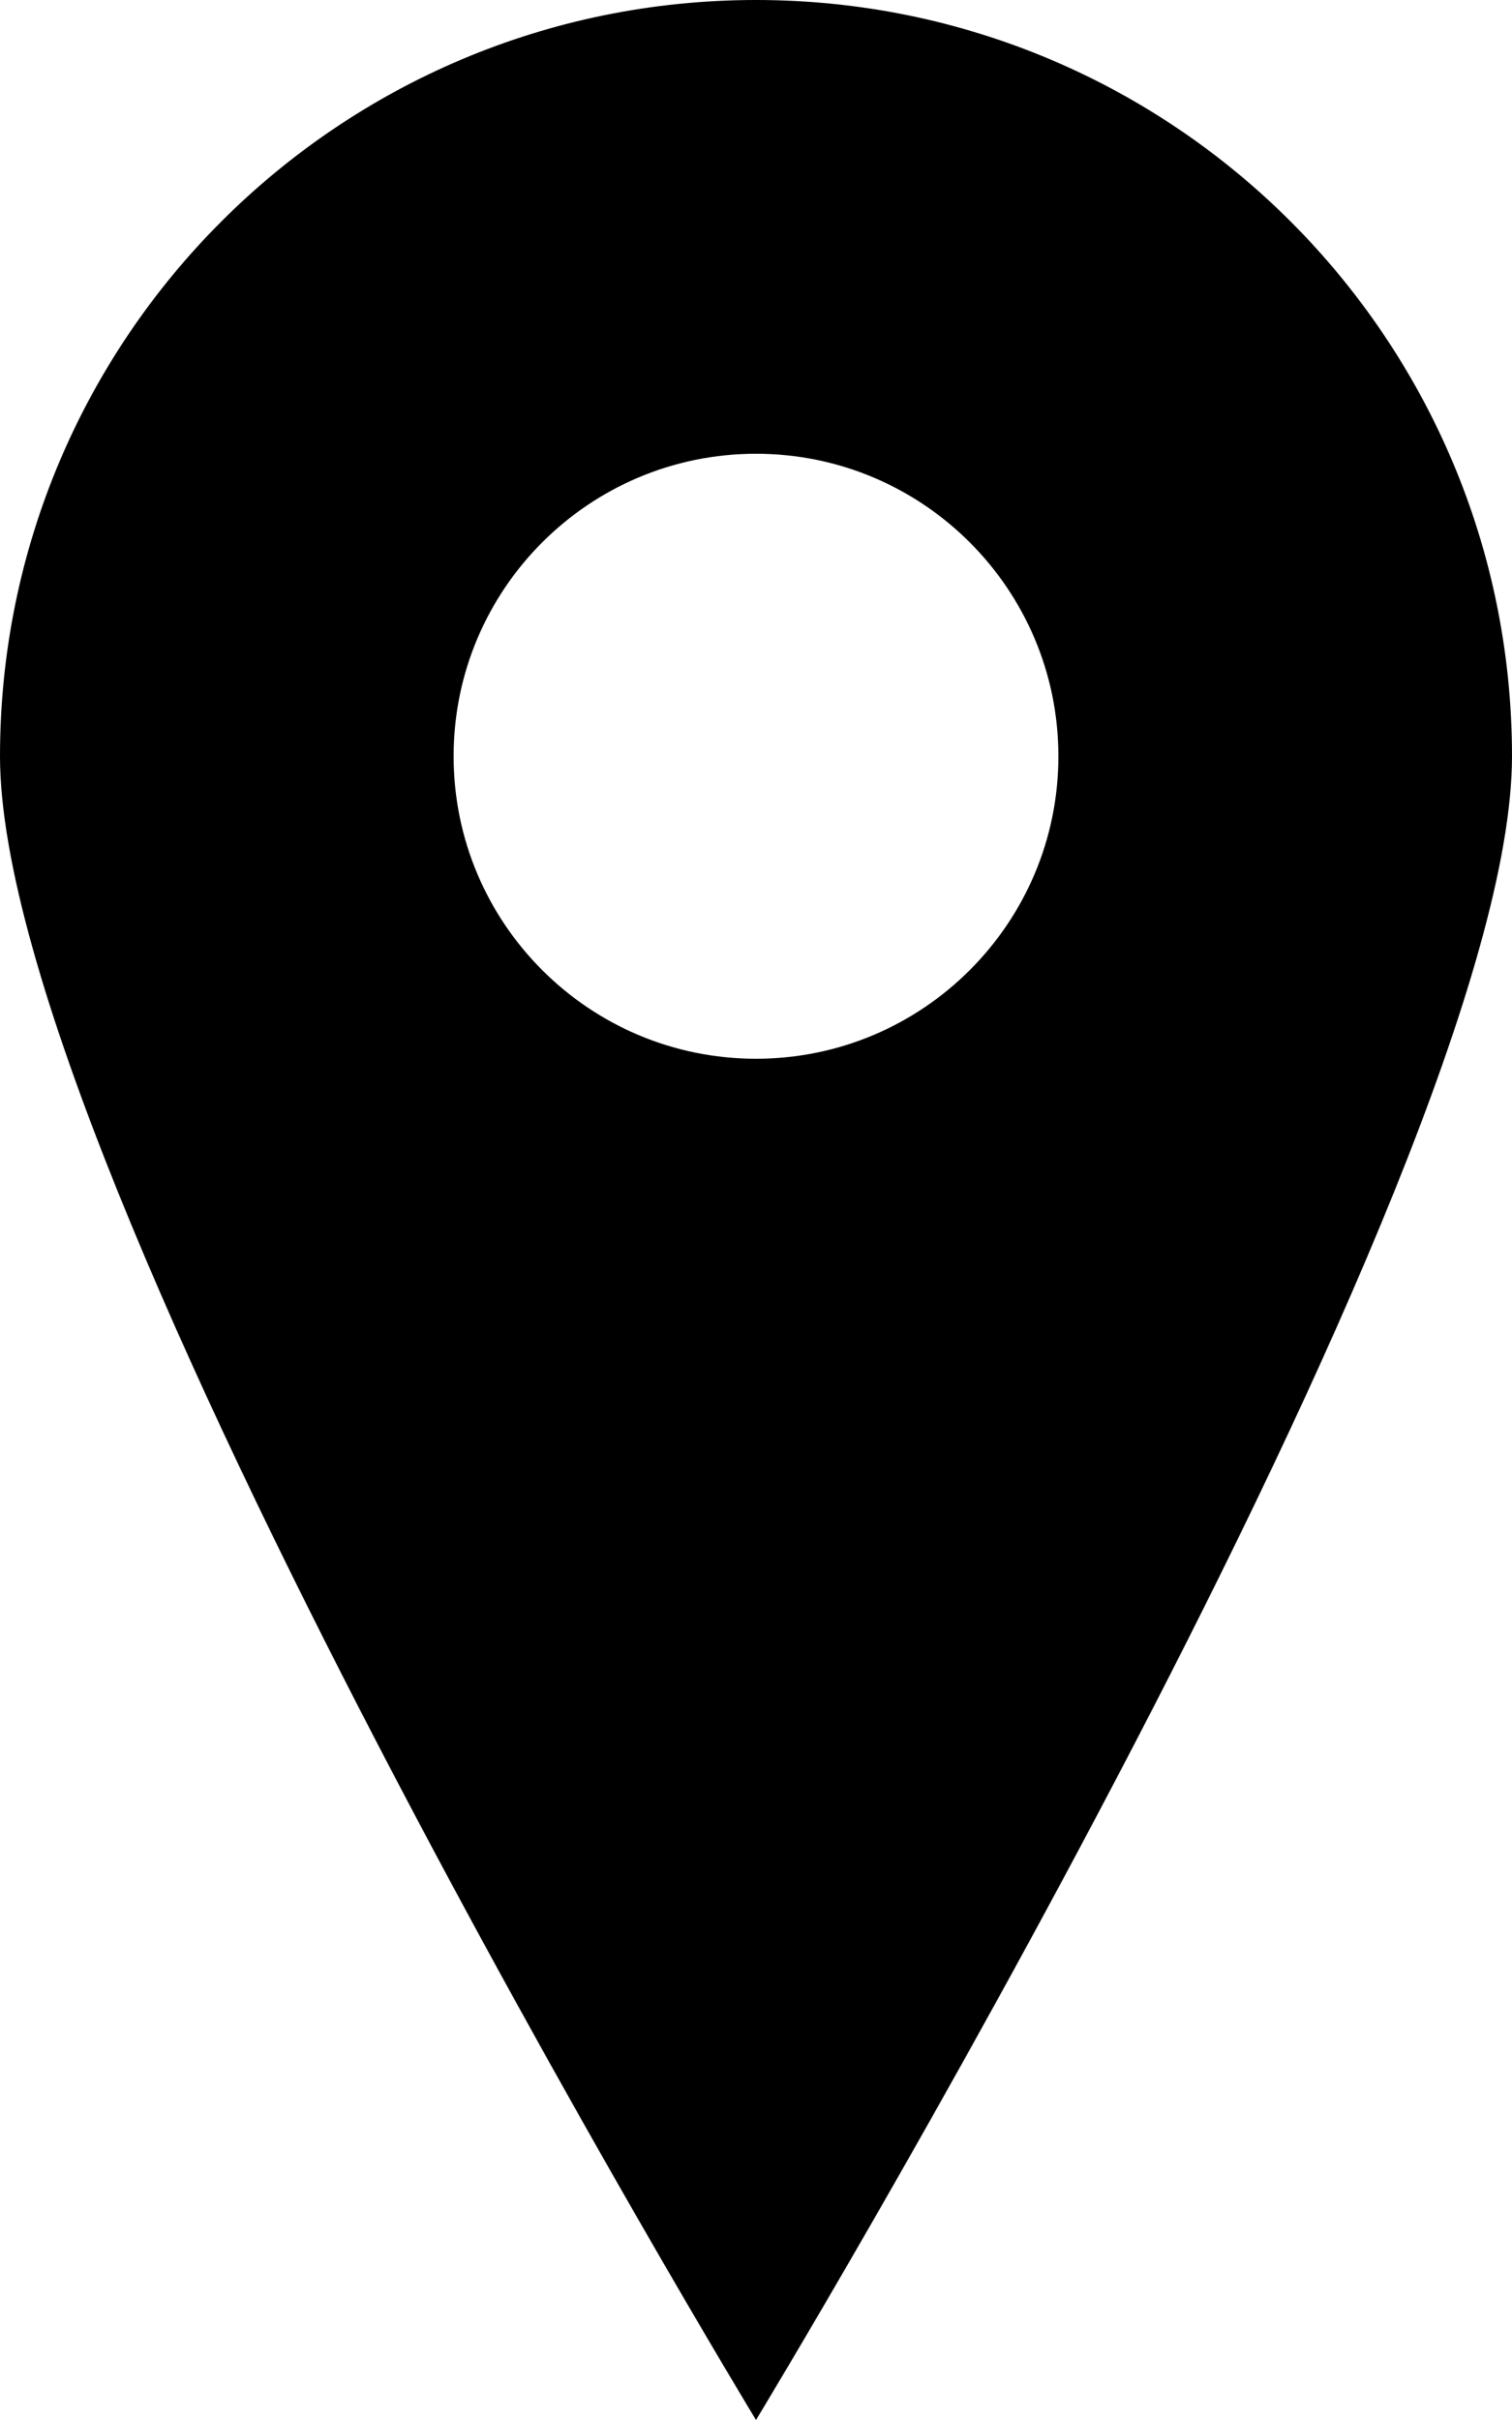 <?xml version="1.0" ?><svg height="1024" width="640" xmlns="http://www.w3.org/2000/svg"><path d="M320 0C143.219 0 0 143.219 0 320s320 704 320 704 320-527.219 320-704S496.75 0 320 0zM320 448c-70.656 0-128-57.344-128-128s57.344-128 128-128c70.625 0 128 57.344 128 128S390.625 448 320 448z"/></svg>